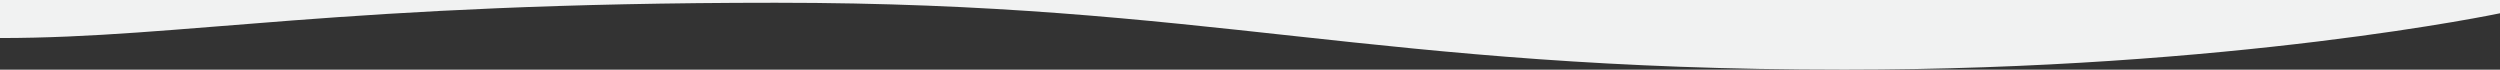 <?xml version="1.0" encoding="utf-8"?>
<!-- Generator: Adobe Illustrator 23.0.0, SVG Export Plug-In . SVG Version: 6.00 Build 0)  -->
<svg version="1.1" id="Layer_1" xmlns="http://www.w3.org/2000/svg" xmlns:xlink="http://www.w3.org/1999/xlink" x="0px" y="0px"
	 viewBox="0 0 698.77 19.47" style="enable-background:new 0 0 698.77 19.47;" xml:space="preserve">
<rect x="0" y="0" width="698.77" height="19.47" fill="#333333" stroke="none"/>
<style type="text/css">
	.st0{fill:#F1F2F2;}
</style>
<path class="st0" d="M515.57,19.47c-132.38,0-177.05-18.7-298.77-18.7S51.23,10.63,0,10.63V0h698.77v3.71
	C698.77,3.71,624.18,19.47,515.57,19.47z"/>
</svg>
